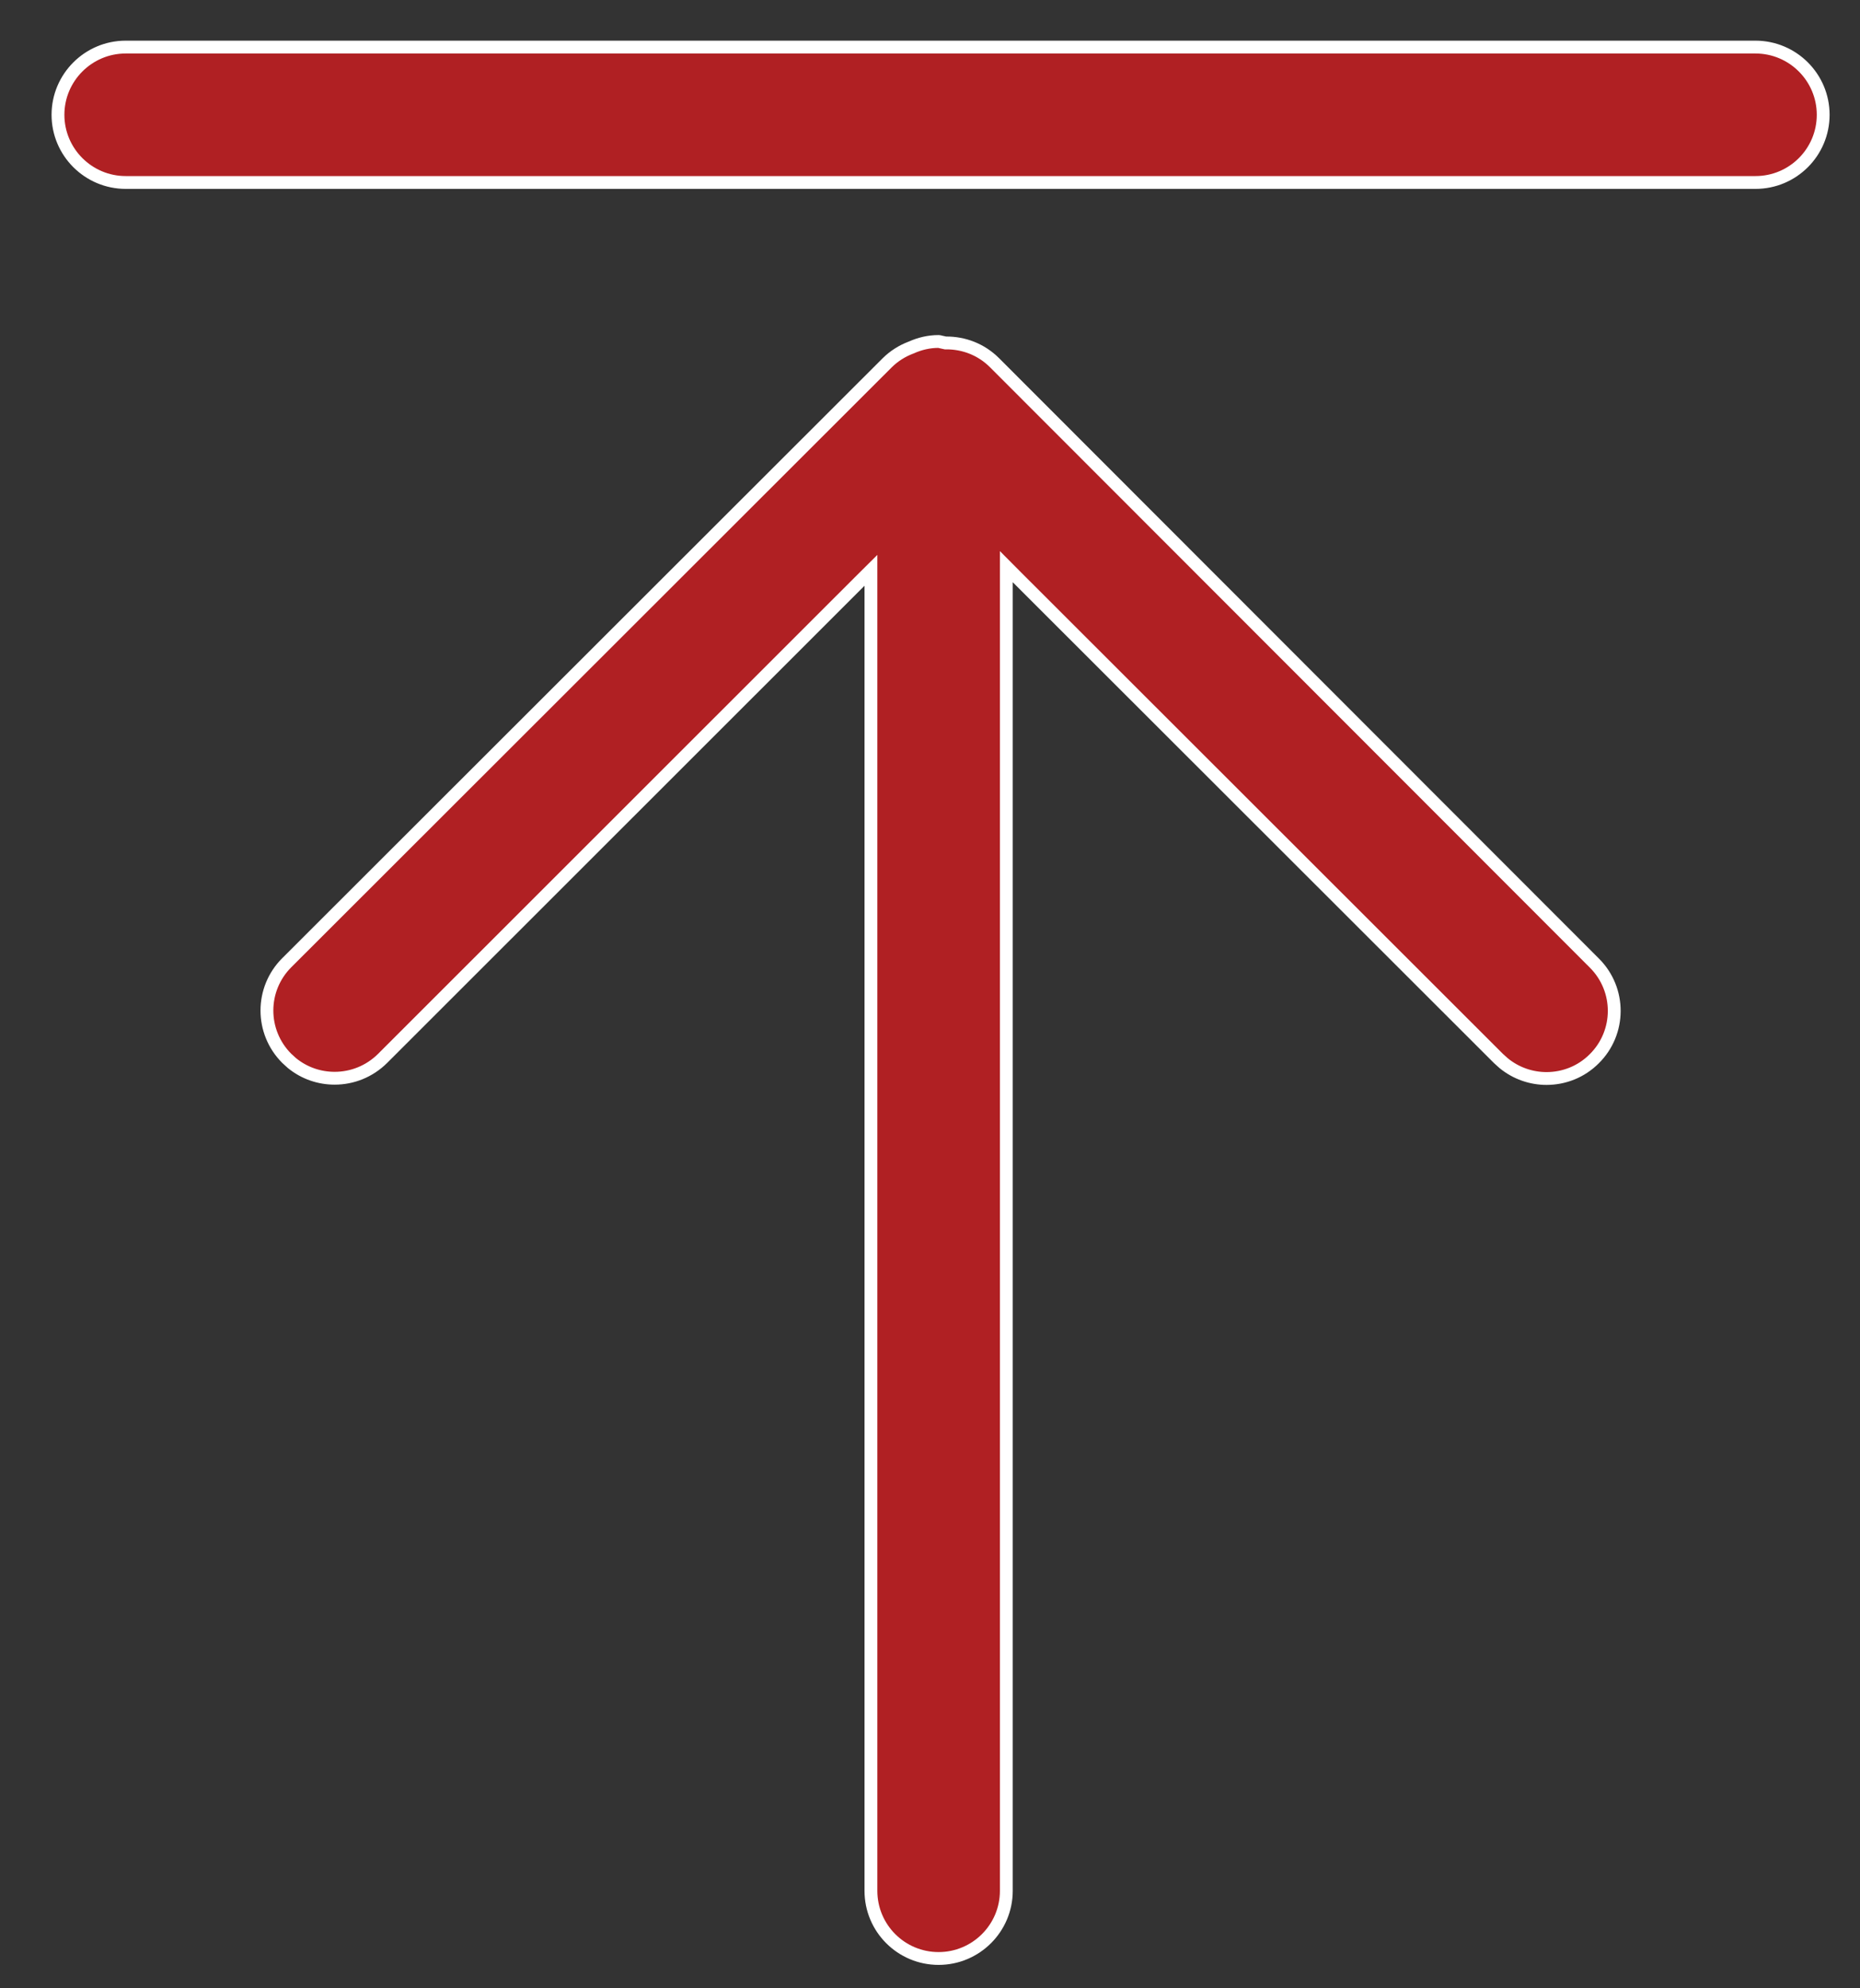 <svg width="29" height="31" viewBox="0 0 29 31" fill="none" xmlns="http://www.w3.org/2000/svg">
<rect x="0" y="0" width="29" height="31" fill="#333333" stroke="none"/>
<path d="M14.634 5.324C14.639 5.324 14.646 5.325 14.664 5.33L14.741 5.347H14.75C15.024 5.345 15.298 5.446 15.508 5.657L24.86 15.017C25.272 15.429 25.271 16.098 24.856 16.508C24.651 16.713 24.383 16.815 24.112 16.815C23.876 16.815 23.638 16.735 23.444 16.576L23.364 16.504L15.859 9.005L15.69 8.835V29.48C15.69 30.063 15.216 30.535 14.634 30.535C14.051 30.535 13.579 30.063 13.579 29.48V8.892L13.408 9.062L5.964 16.503C5.757 16.708 5.488 16.811 5.218 16.811C4.98 16.811 4.744 16.732 4.551 16.574L4.471 16.501C4.058 16.088 4.059 15.42 4.472 15.009L13.833 5.656C13.94 5.55 14.066 5.472 14.199 5.421L14.205 5.419C14.338 5.359 14.481 5.324 14.634 5.324ZM1.96 0.734H27.371C27.954 0.735 28.426 1.208 28.426 1.79C28.426 2.372 27.954 2.845 27.371 2.845H1.96C1.378 2.845 0.904 2.372 0.904 1.79C0.904 1.208 1.378 0.734 1.96 0.734Z" fill="#B02023" stroke="white" stroke-width="0.2"/>
</svg>
